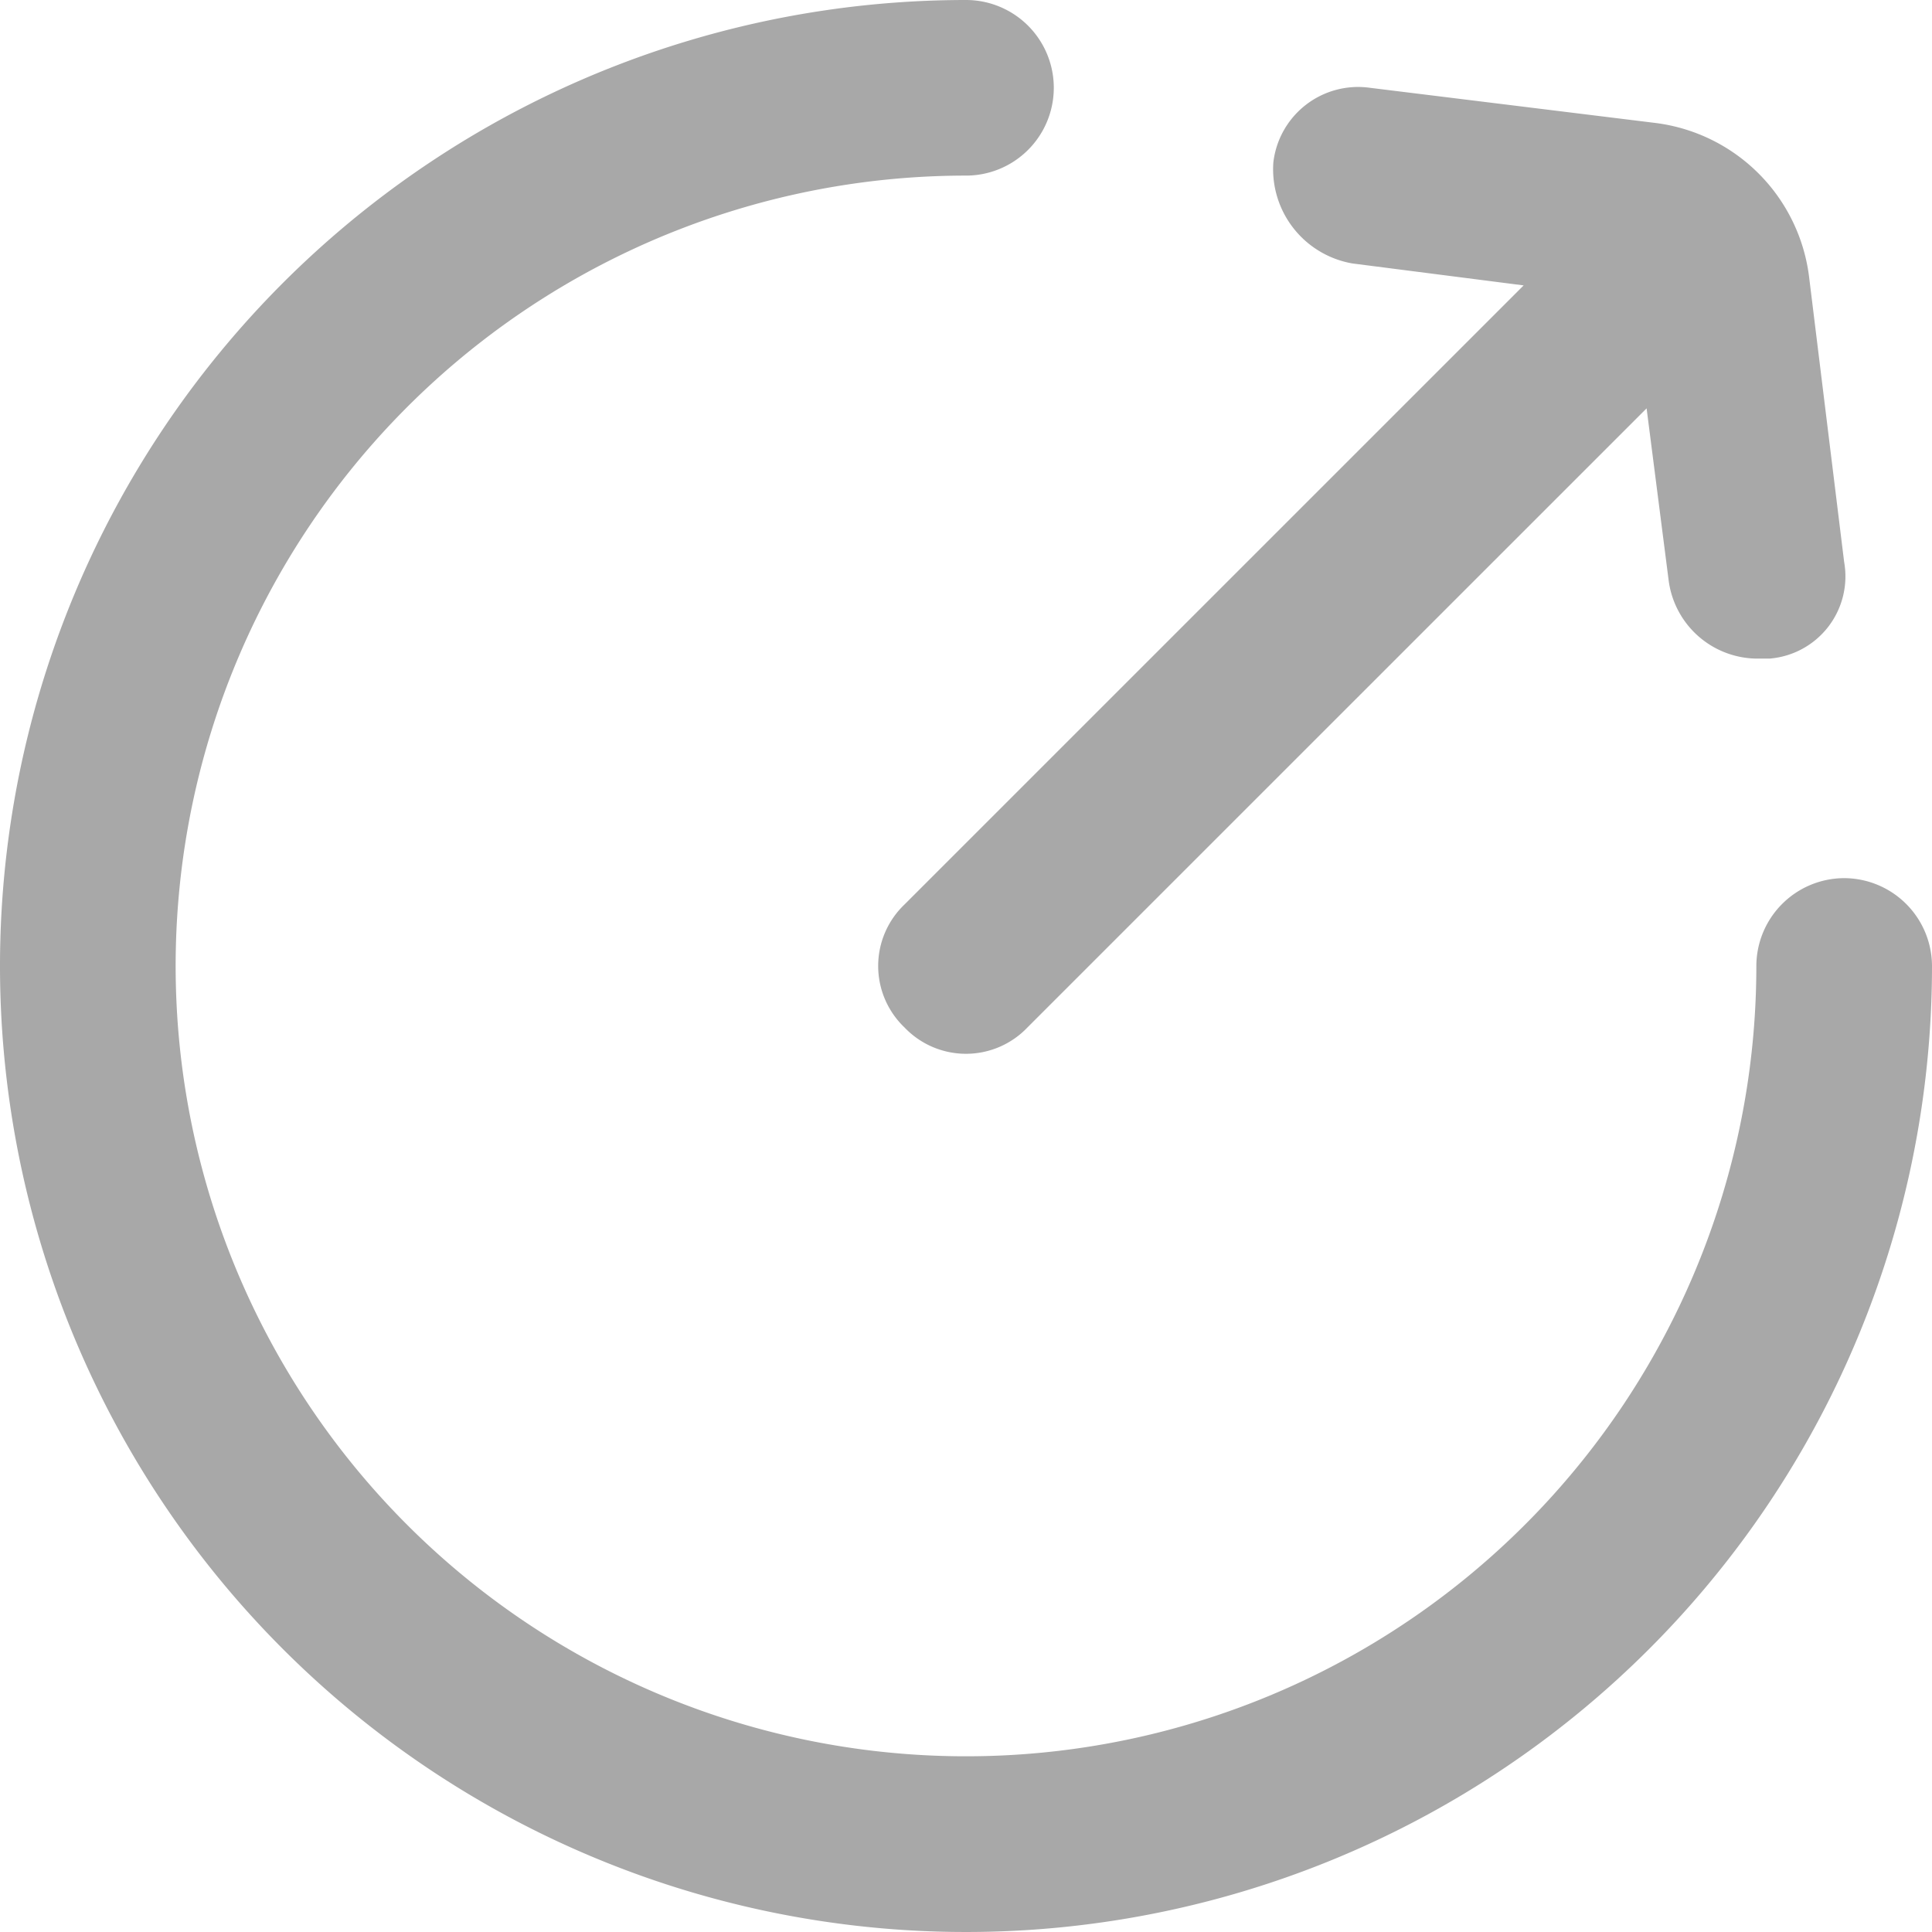 <svg xmlns="http://www.w3.org/2000/svg" width="36" height="36" viewBox="0 0 36 36">
  <defs>
    <style>
      .cls-1 {
        fill: #a8a8a8;
        fill-rule: evenodd;
      }
    </style>
  </defs>
  <path id="icon_share.svg" class="cls-1" d="M718.363,956.363A1.641,1.641,0,0,0,716.727,958,14.727,14.727,0,1,1,702,943.272,1.636,1.636,0,0,0,702,940a18,18,0,1,0,18,18,1.642,1.642,0,0,0-1.637-1.637h0Zm0,0M709.2,944.909l3.191,0.409-11.537,11.536a1.583,1.583,0,0,0,0,2.291,1.582,1.582,0,0,0,2.291,0l11.537-11.536,0.409,3.191a1.673,1.673,0,0,0,1.636,1.472h0.245a1.536,1.536,0,0,0,1.391-1.8l-0.654-5.318a3.3,3.3,0,0,0-2.864-2.863l-5.318-.655a1.59,1.59,0,0,0-1.8,1.391,1.782,1.782,0,0,0,1.473,1.882h0Zm0,0" transform="translate(-684 -940)"/>
</svg>
